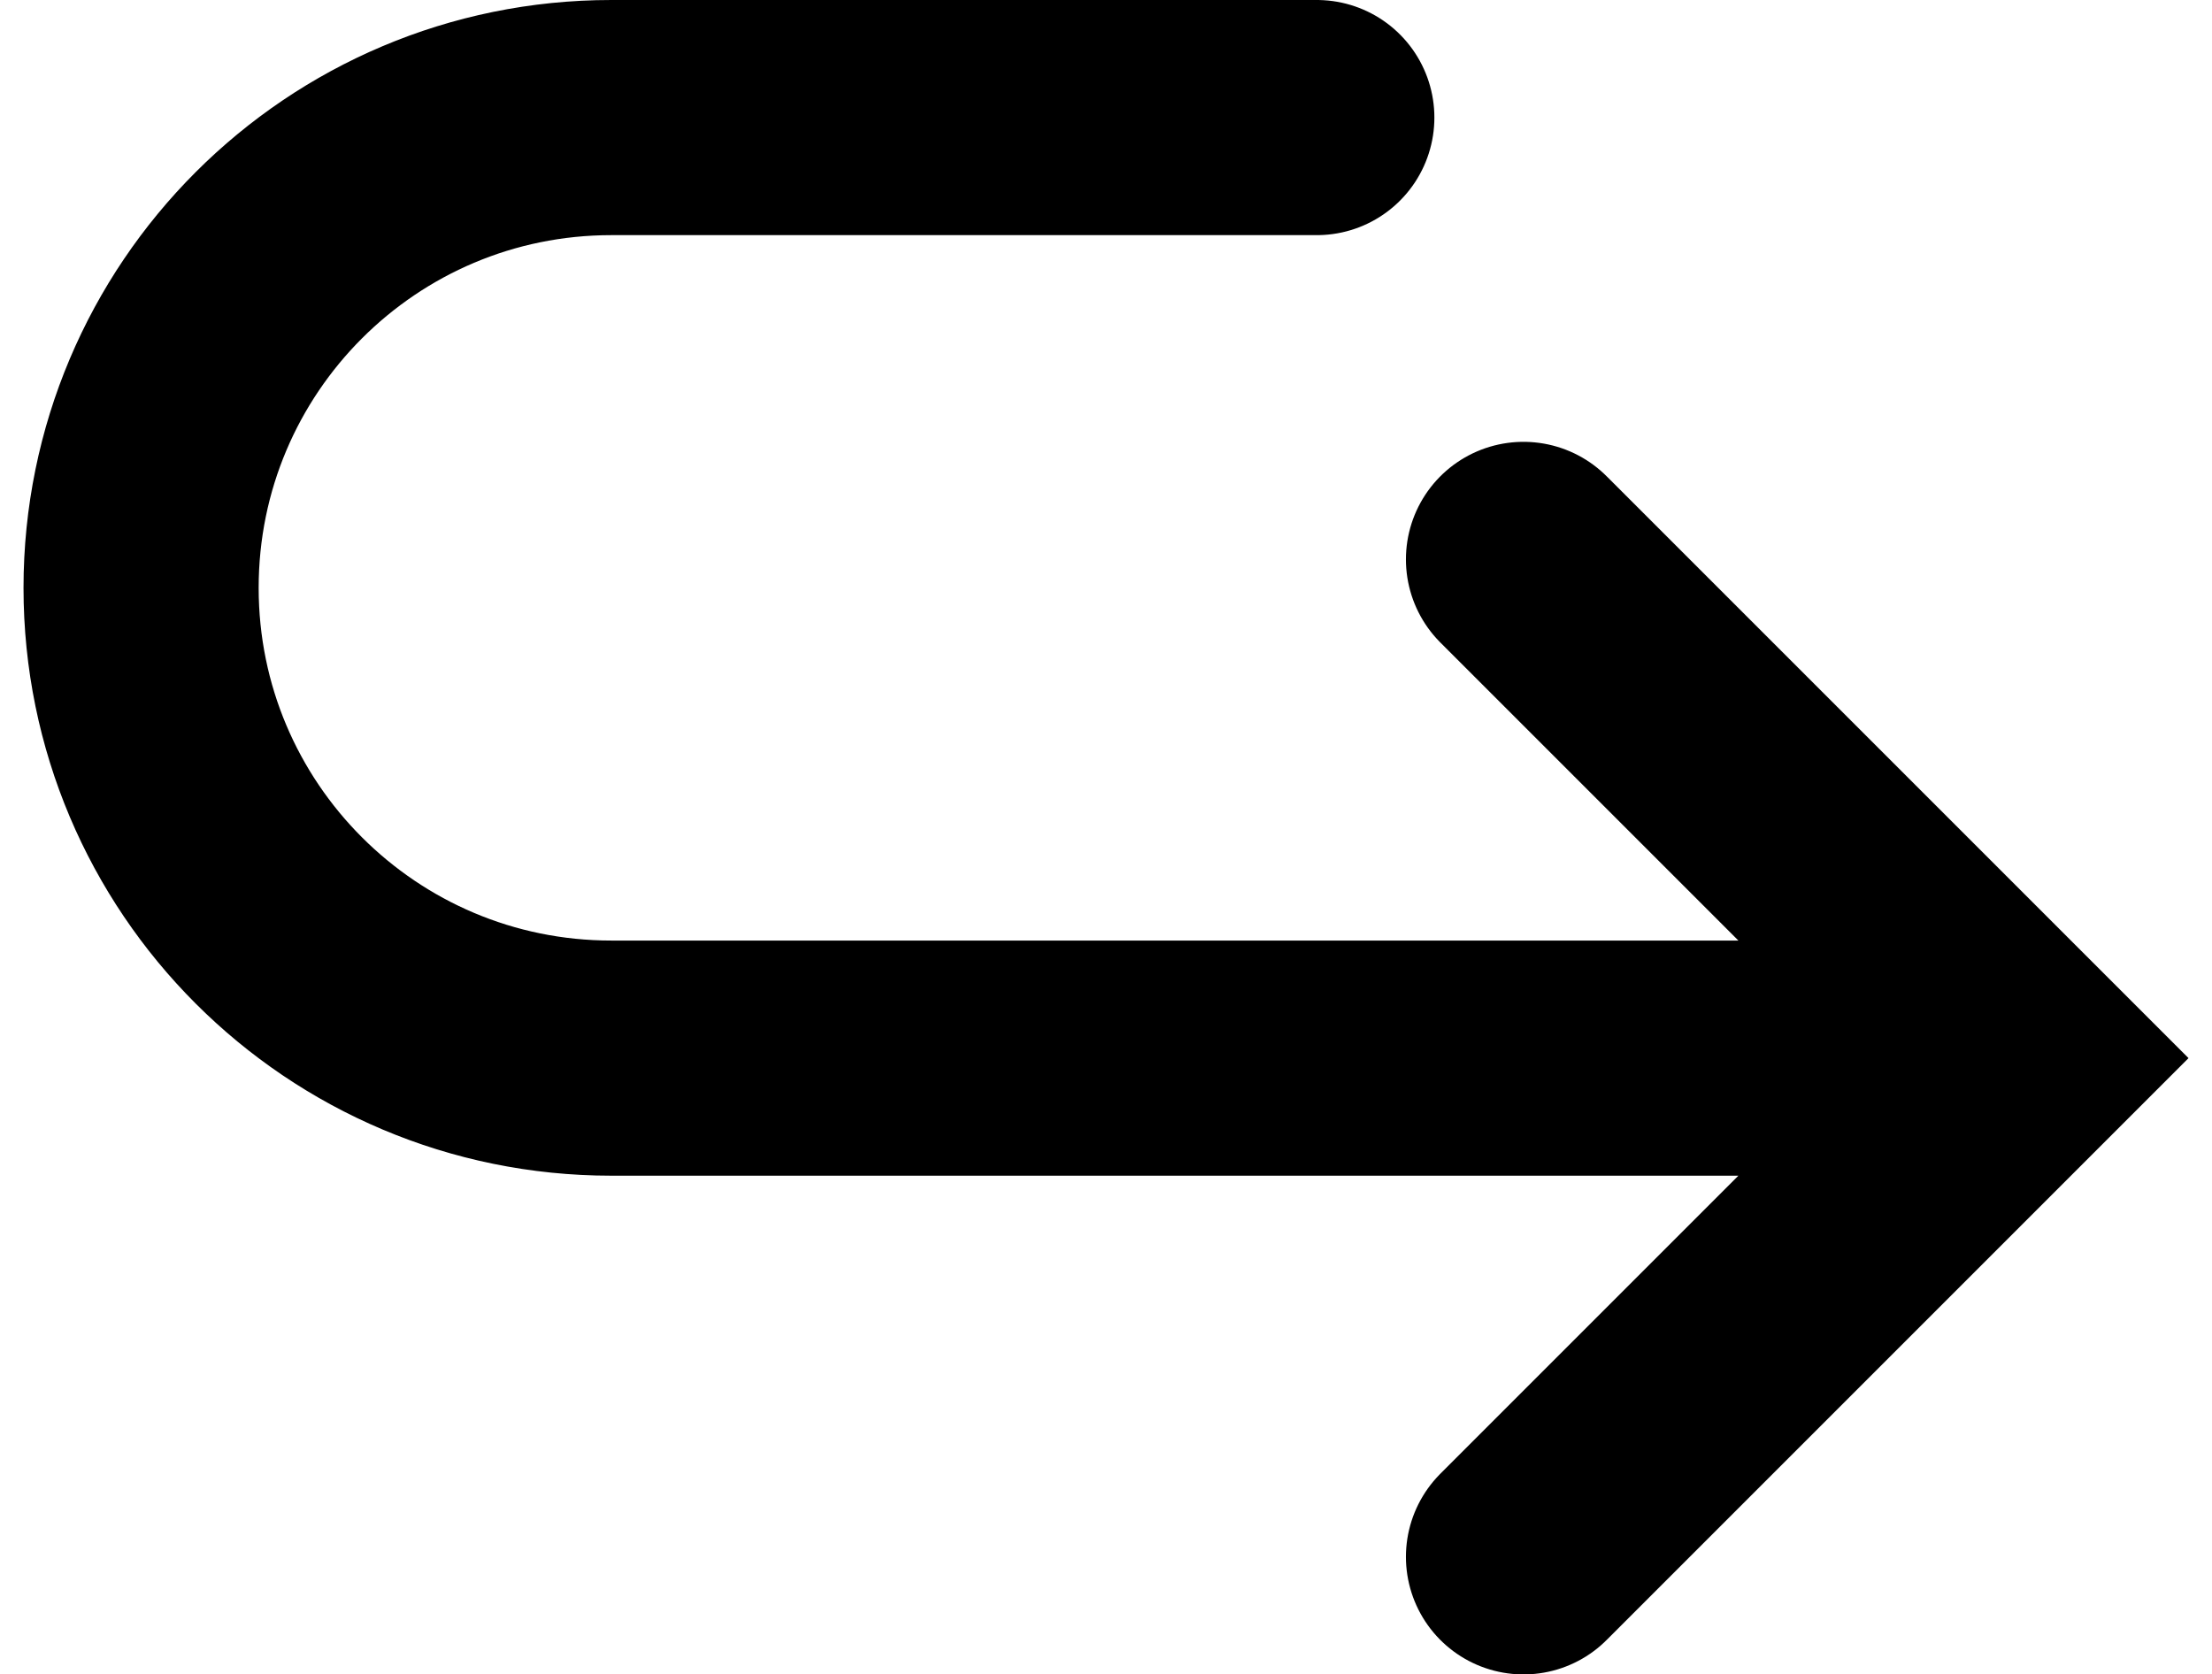 <?xml version='1.0' encoding='UTF-8'?>
<!-- This file was generated by dvisvgm 3.0.3 -->
<svg version='1.1' xmlns='http://www.w3.org/2000/svg' xmlns:xlink='http://www.w3.org/1999/xlink' viewBox='0 0 9.407 7.121'>
<defs>
<clipPath id='cp0'>
<path d='M0 7.121V0H9.407V7.121Z'/>
</clipPath>
</defs>
<g id='page1'>
<g clip-path='url(#cp0)'>
<path d='M5.6 .5H2.6C1.495 .5 .6 1.395 .6 2.5C.6 3.605 1.495 4.5 2.6 4.5H8.6M6.479 2.379L8.6 4.5L6.479 6.621' stroke='#000' fill='none' stroke-miterlimit='10' stroke-linecap='round'/>
</g>
</g>
</svg>